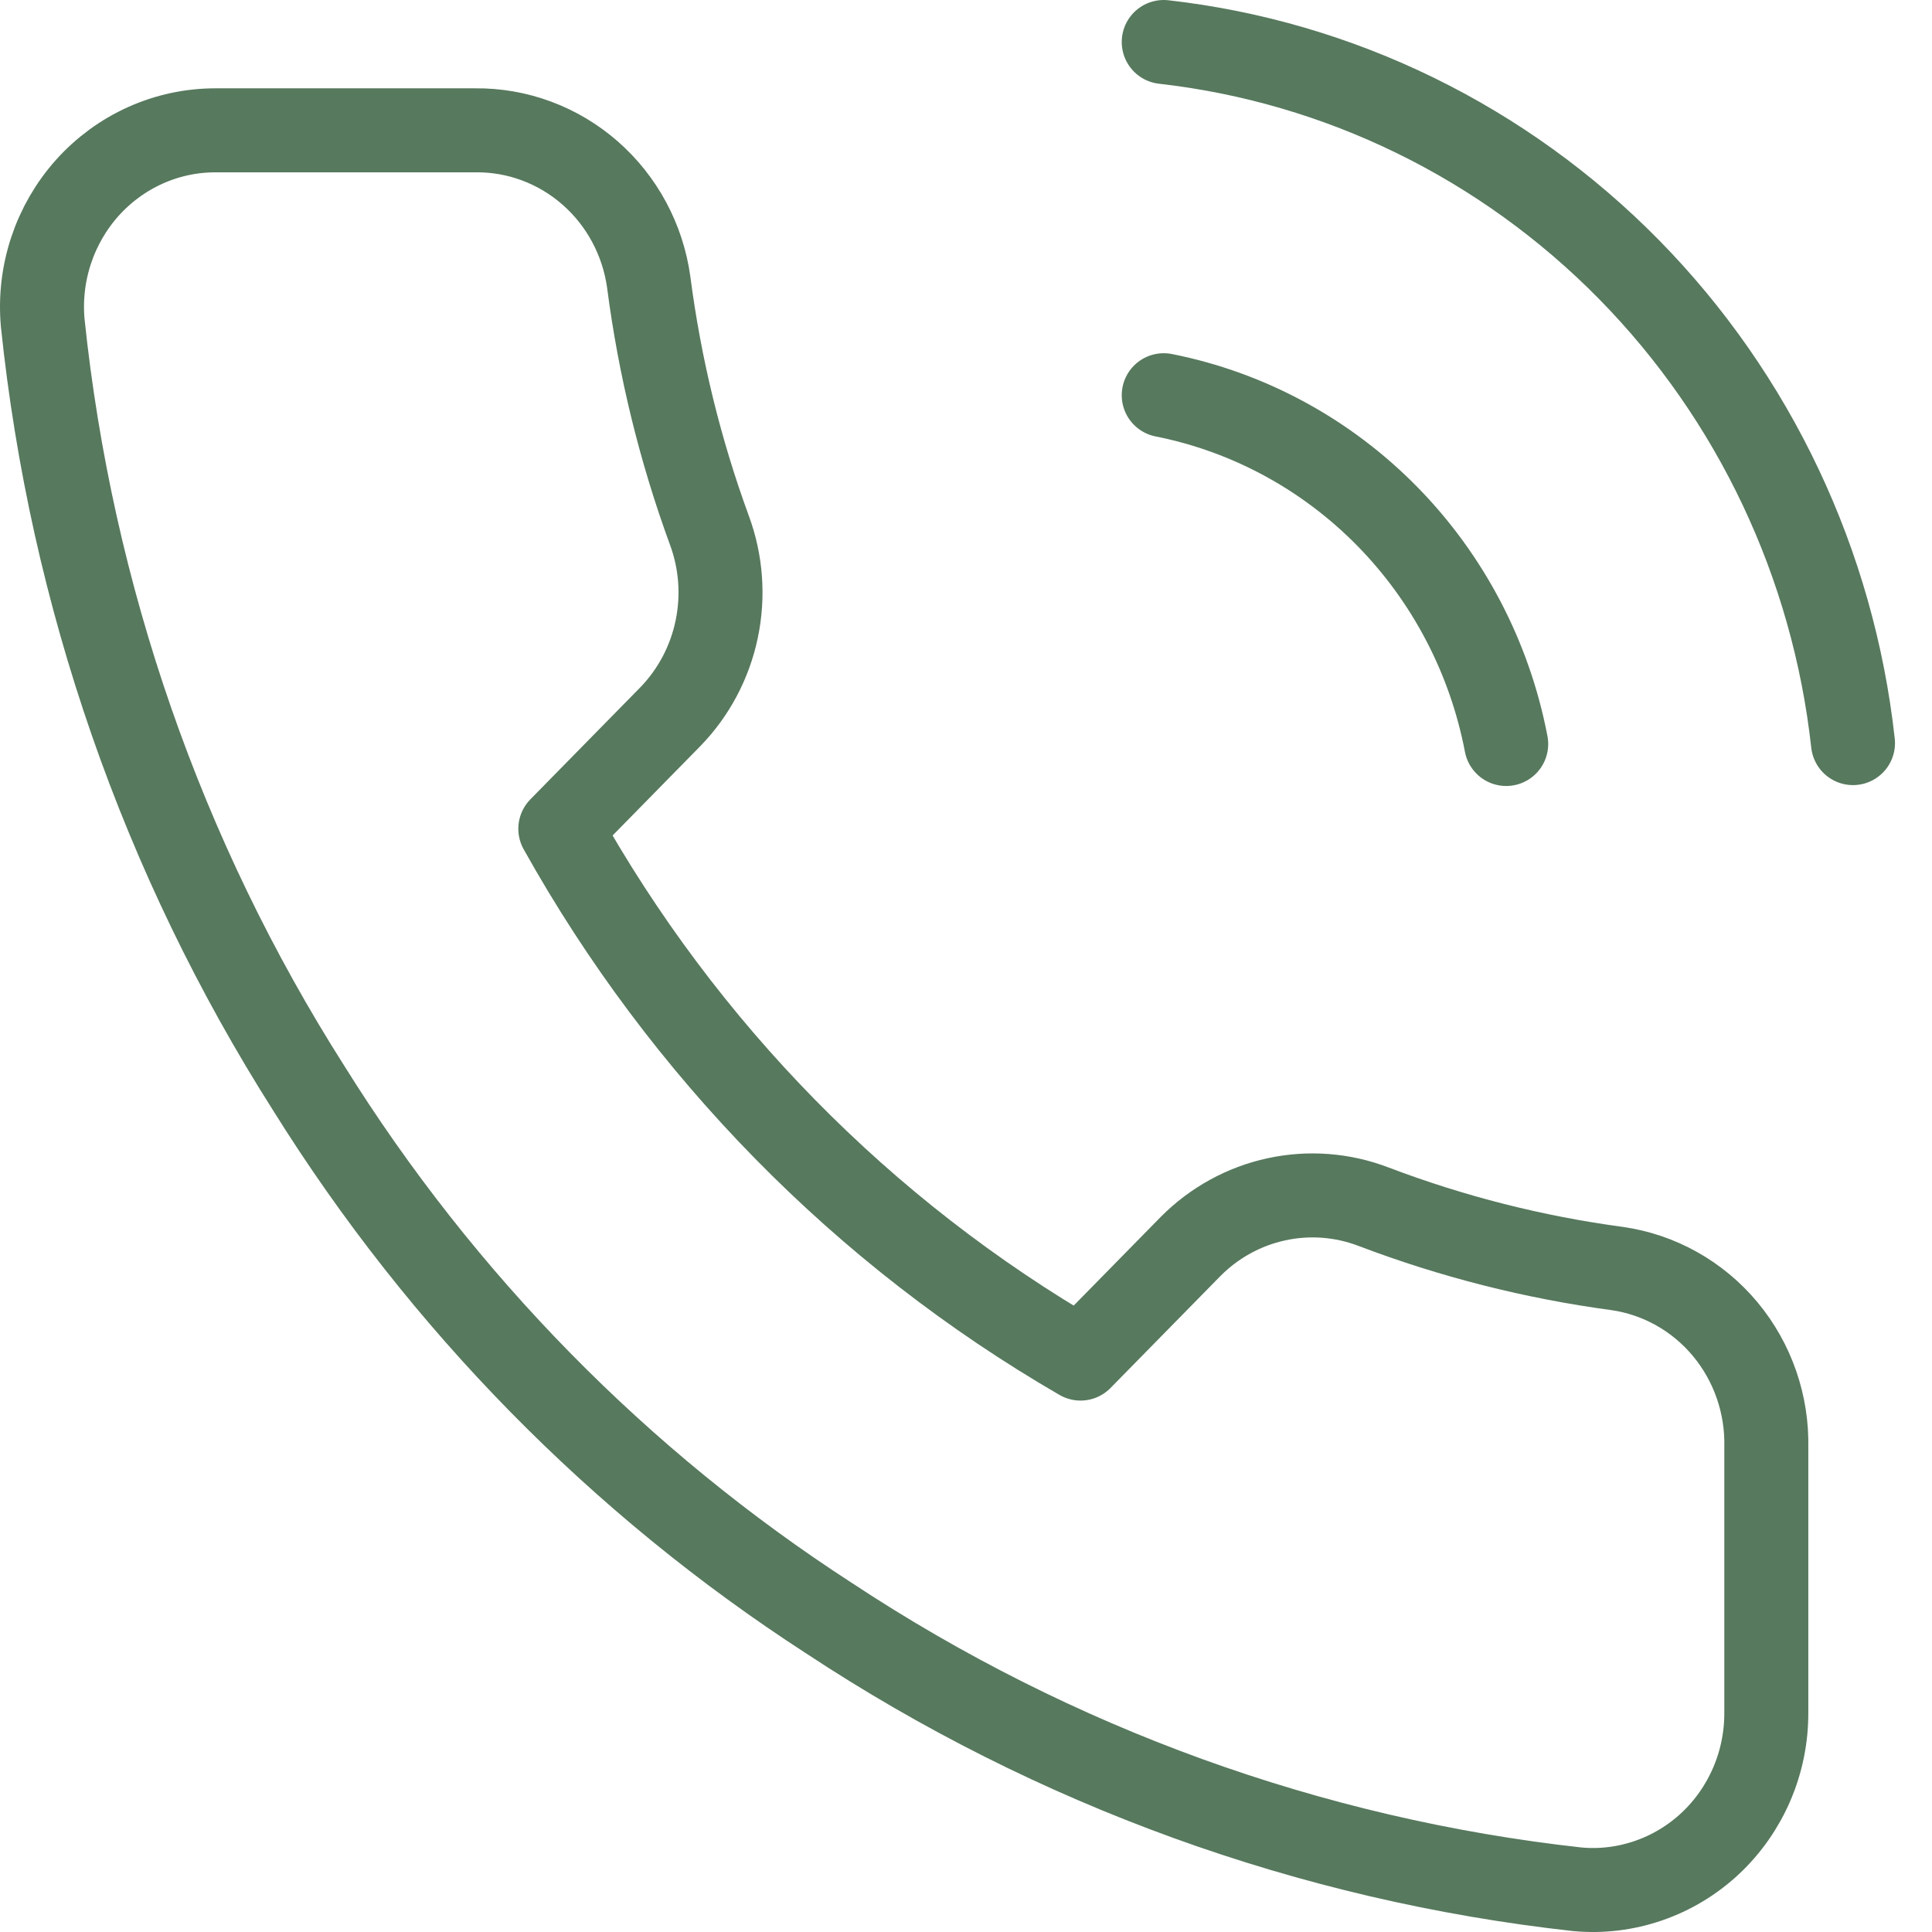 <svg width="46" height="46" viewBox="0 0 46 46" fill="none" xmlns="http://www.w3.org/2000/svg">
<path d="M27.708 9.41C29.724 9.81 31.578 10.815 33.03 12.294C34.483 13.774 35.469 15.661 35.862 17.714M27.708 1C31.897 1.474 35.804 3.385 38.786 6.418C41.768 9.452 43.649 13.428 44.119 17.693M42.055 34.471V40.778C42.057 41.364 41.94 41.943 41.709 42.48C41.479 43.016 41.141 43.498 40.718 43.894C40.294 44.289 39.794 44.591 39.249 44.778C38.705 44.966 38.127 45.036 37.555 44.983C31.203 44.28 25.101 42.069 19.74 38.529C14.752 35.301 10.524 30.994 7.354 25.914C3.865 20.429 1.694 14.184 1.017 7.686C0.965 7.104 1.033 6.518 1.216 5.965C1.399 5.412 1.693 4.904 2.079 4.472C2.466 4.041 2.936 3.697 3.46 3.461C3.985 3.225 4.552 3.103 5.125 3.103H11.318C12.319 3.092 13.291 3.454 14.05 4.119C14.81 4.784 15.306 5.708 15.446 6.719C15.708 8.737 16.192 10.719 16.891 12.627C17.169 13.379 17.229 14.197 17.064 14.983C16.9 15.769 16.517 16.491 15.962 17.063L13.341 19.733C16.279 24.996 20.558 29.354 25.727 32.347L28.348 29.677C28.909 29.112 29.618 28.722 30.39 28.555C31.162 28.387 31.965 28.448 32.704 28.731C34.577 29.443 36.523 29.937 38.505 30.203C39.507 30.347 40.423 30.861 41.078 31.648C41.732 32.435 42.08 33.44 42.055 34.471Z" stroke="#57795E" stroke-width="2" stroke-linecap="round" stroke-linejoin="round"/>
</svg>
